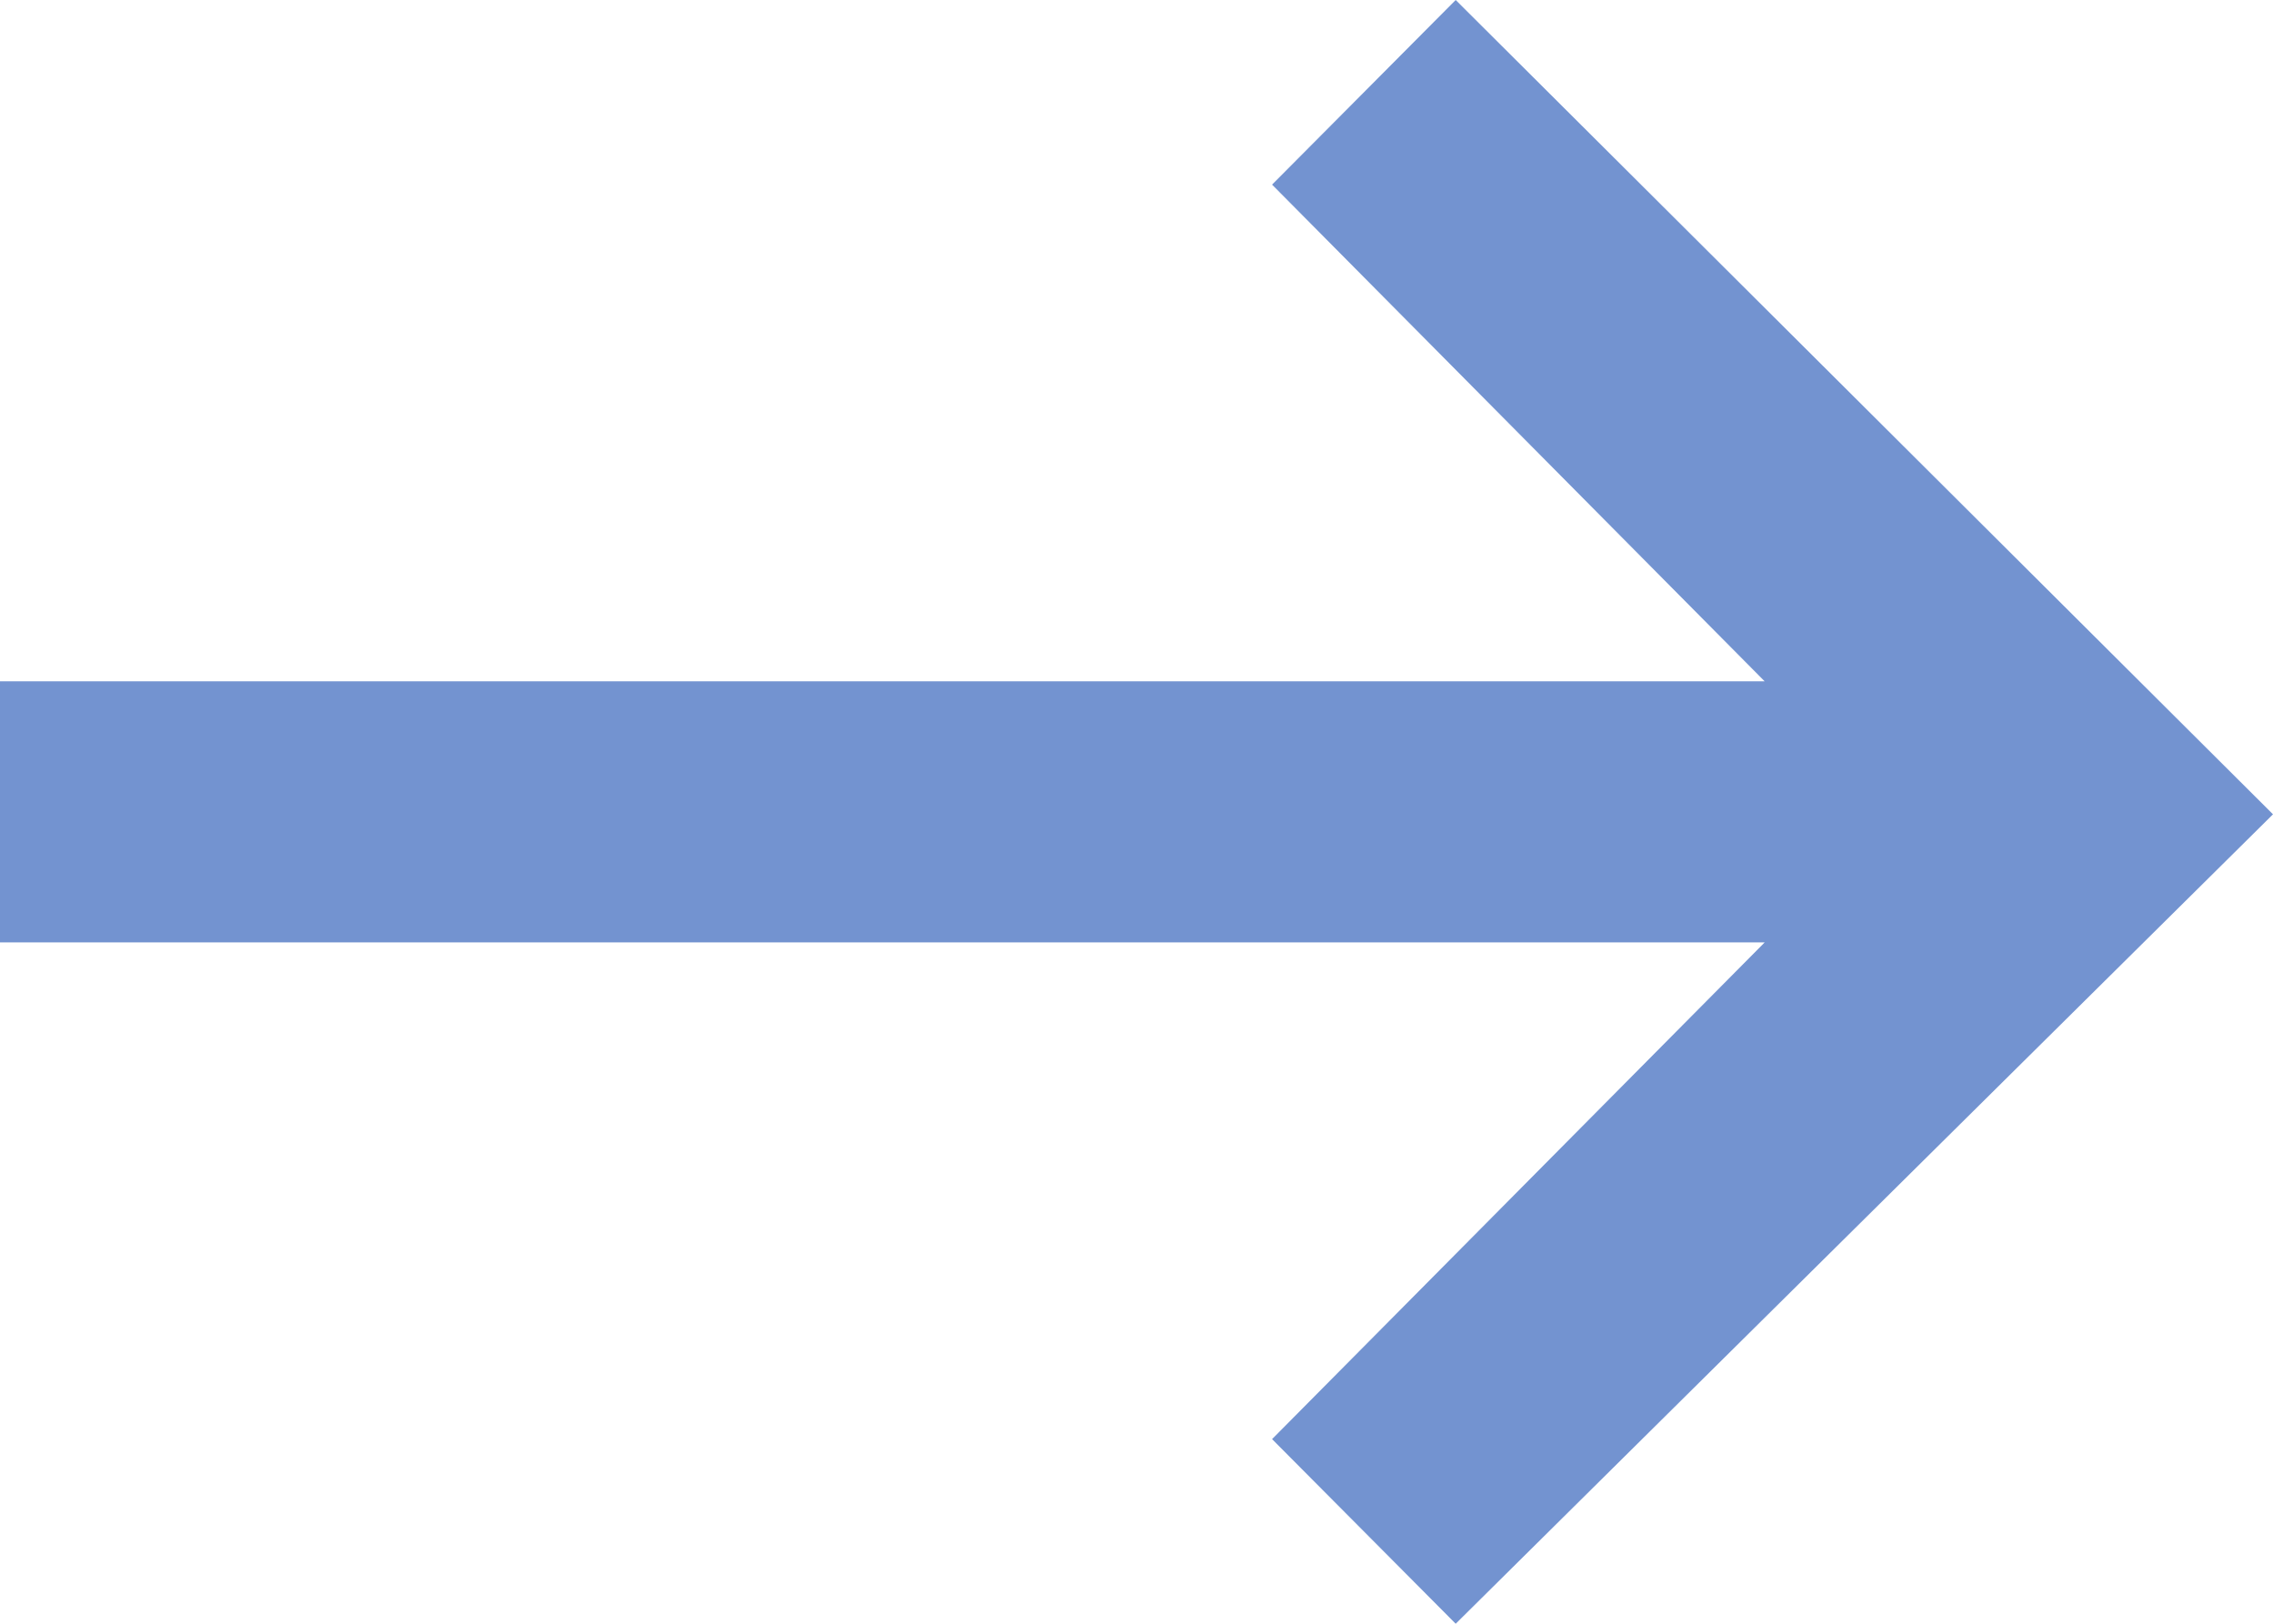 <?xml version="1.0" encoding="UTF-8"?>
<svg width="14px" height="10px" viewBox="0 0 14 10" version="1.1" xmlns="http://www.w3.org/2000/svg" xmlns:xlink="http://www.w3.org/1999/xlink">
    <title>Pictos/Couleur/Flèche petit bleu</title>
    <g id="Newsletter" stroke="none" stroke-width="1" fill="none" fill-rule="evenodd">
        <g id="Interface" transform="translate(-931, -2241)" fill="#7393D0" fill-rule="nonzero">
            <g id="Éléments-graphiques" transform="translate(215, 2087)">
                <g id="Pictos/Couleur/Flèche-petit-bleu" transform="translate(716, 154)">
                    <polygon id="arrow2-clair" points="14 5.015 8.966 10 7.835 8.863 10.869 5.804 -5.67323966e-14 5.804 -5.67323966e-14 4.196 10.869 4.196 7.835 1.137 8.966 0"></polygon>
                </g>
            </g>
        </g>
    </g>
</svg>